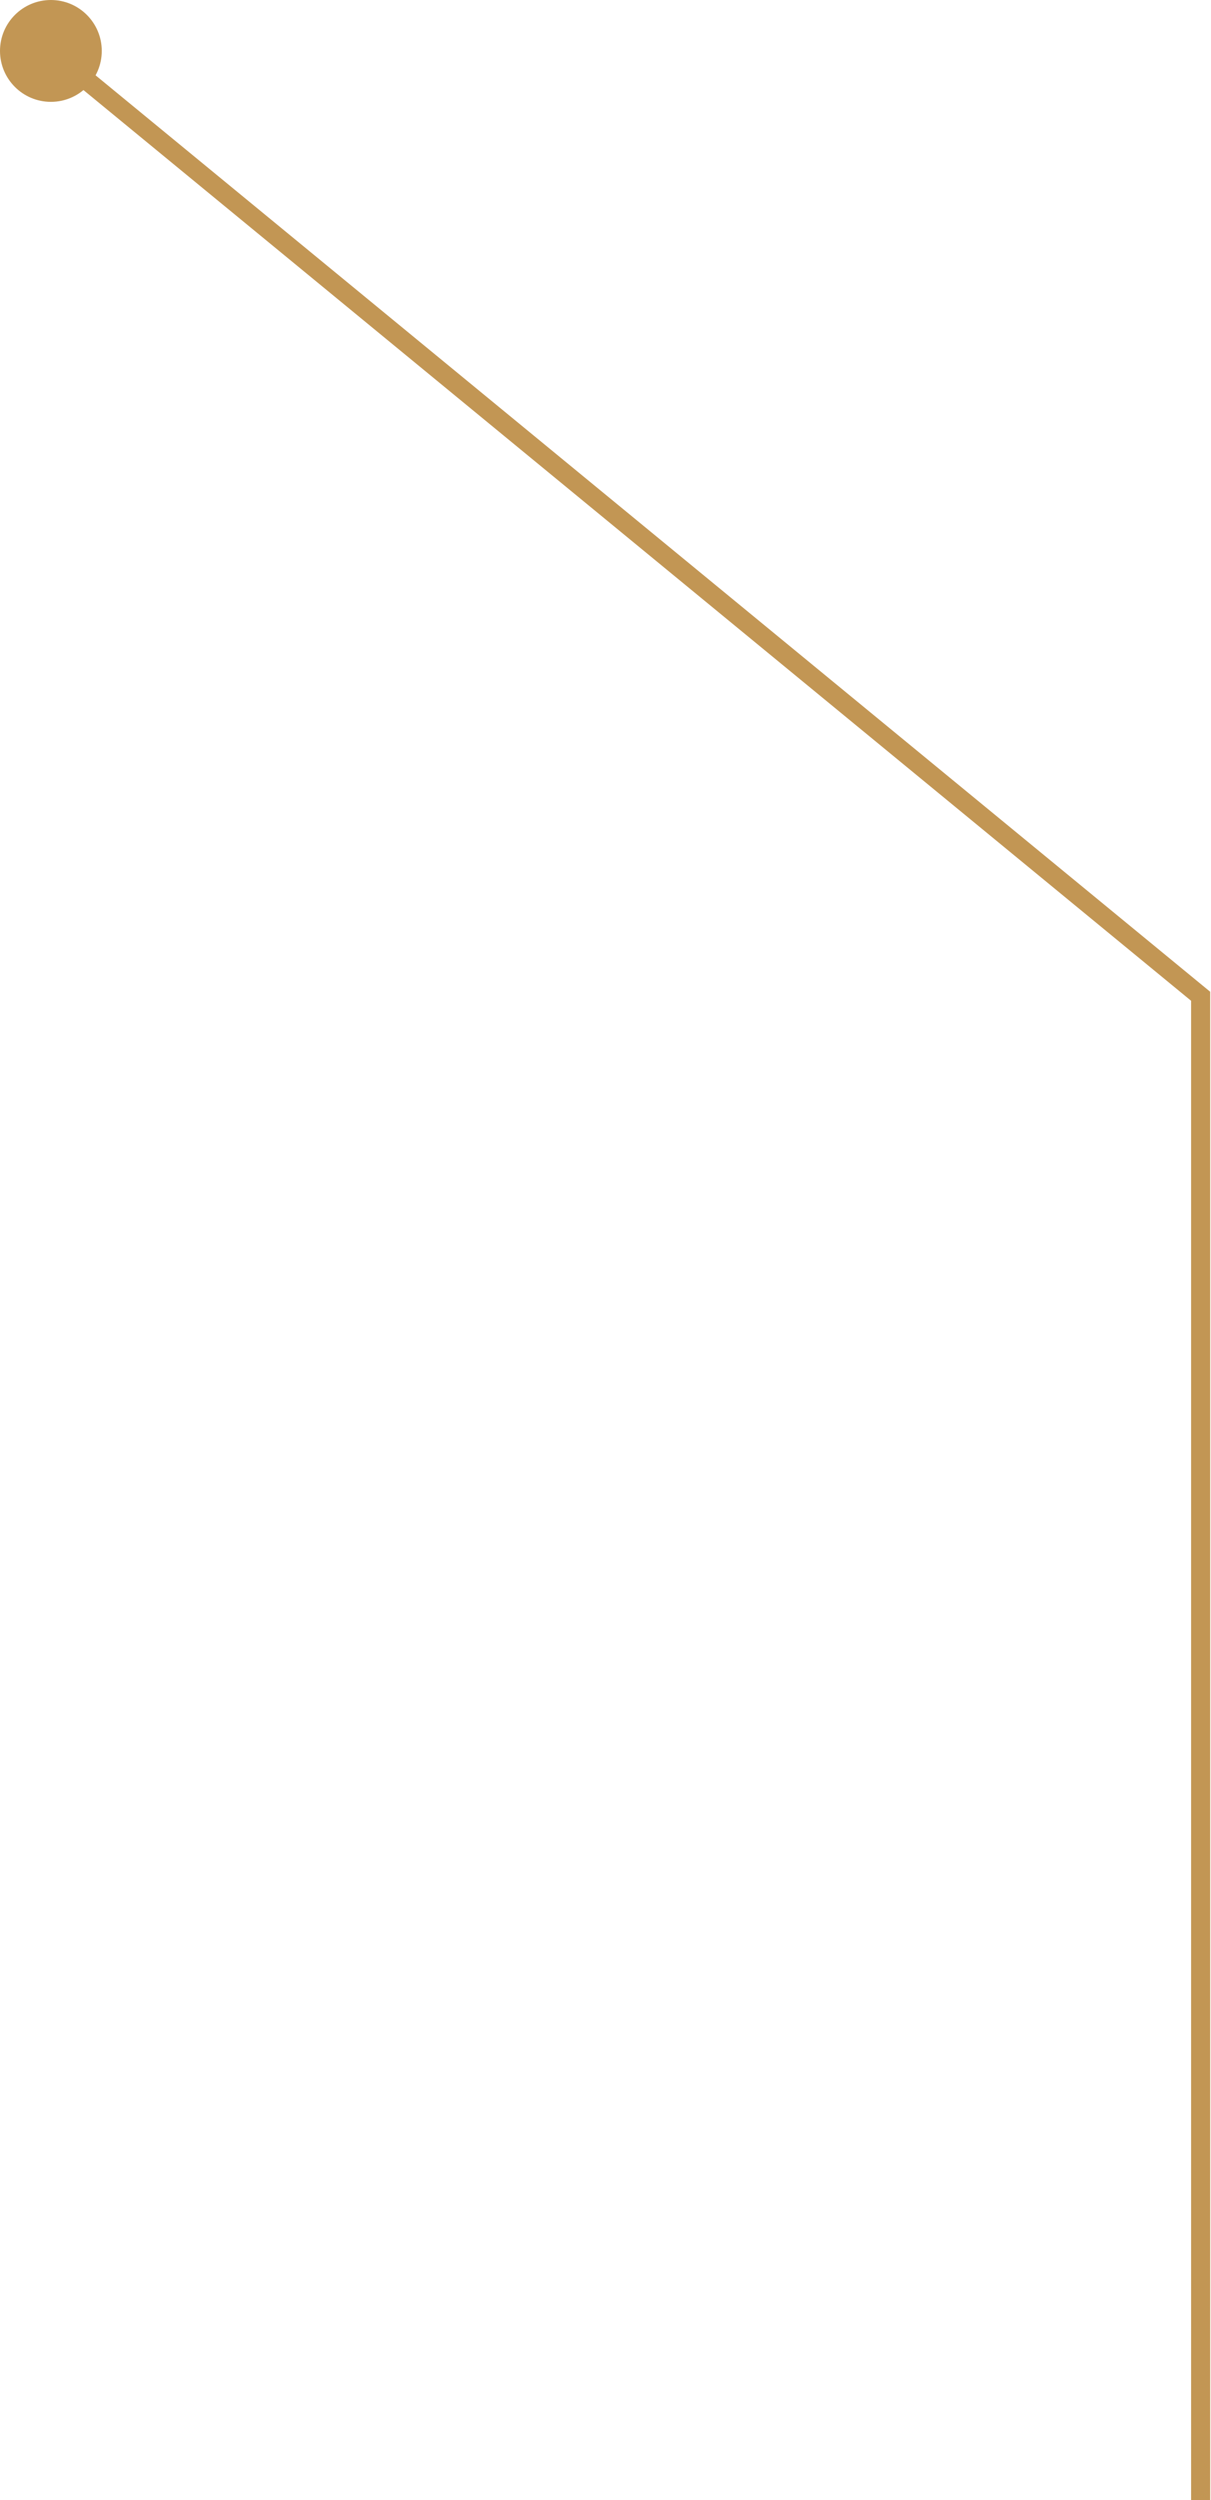 <?xml version="1.0" encoding="UTF-8"?> <svg xmlns="http://www.w3.org/2000/svg" width="508" height="1048" viewBox="0 0 508 1048" fill="none"> <path d="M503.654 417.599H507.656V415.707L506.195 414.506L503.654 417.599ZM-5.72569e-06 21.347C-5.72569e-06 33.136 9.557 42.694 21.347 42.694C33.136 42.694 42.694 33.136 42.694 21.347C42.694 9.557 33.136 -0 21.347 -0C9.557 -0 -5.72569e-06 9.557 -5.72569e-06 21.347ZM507.656 1048V417.599H499.651V1048H507.656ZM506.195 414.506L23.888 18.254L18.806 24.439L501.113 420.691L506.195 414.506Z" fill="#C29654"></path> </svg> 